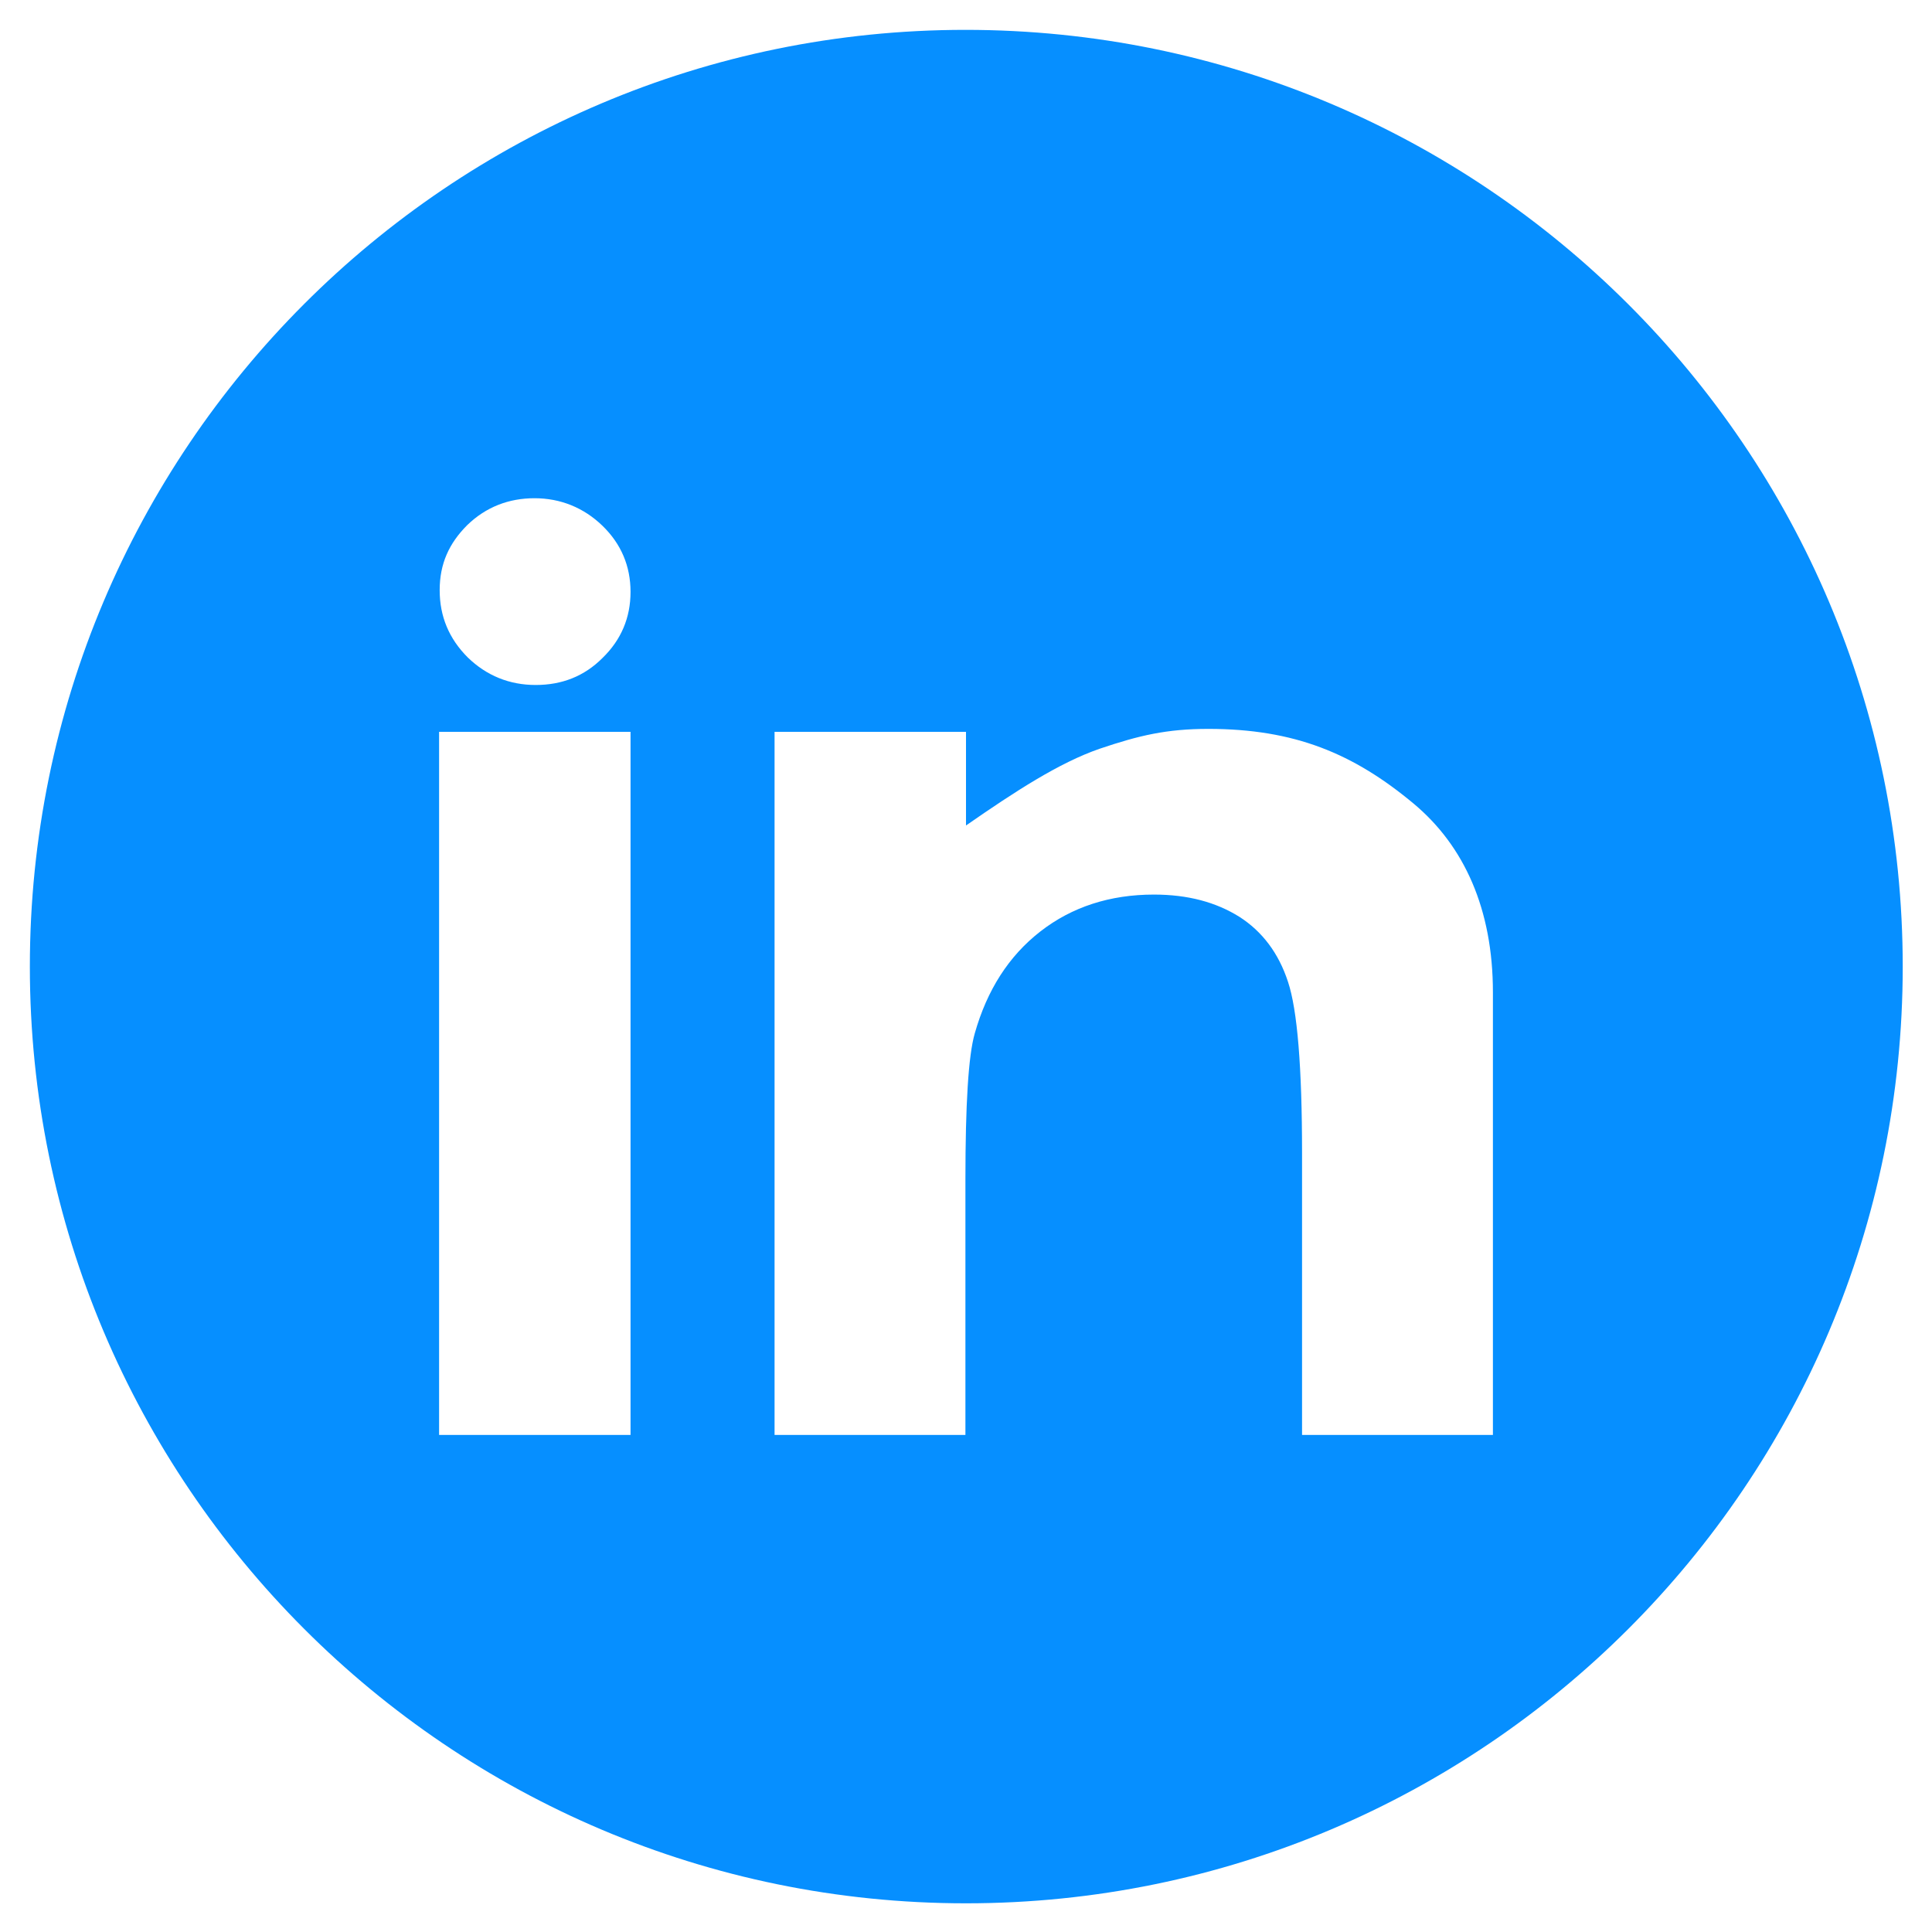 <?xml version="1.0" encoding="UTF-8"?><svg id="Layer" xmlns="http://www.w3.org/2000/svg" viewBox="0 0 33 33"><defs><style>.cls-1{fill:#068fff;}</style></defs><path class="cls-1" d="m16.49.51C7.66.51.51,7.68.51,16.51s7.16,16,15.99,16,16-7.16,16-16S25.33.51,16.49.51Zm-5.72,24h-3.27v-12.01h3.27v12.01Zm-.48-13.27c-.31.31-.69.46-1.14.46s-.84-.16-1.16-.47c-.32-.32-.48-.7-.48-1.15s.16-.8.47-1.11c.32-.31.71-.46,1.15-.46s.84.16,1.16.47c.32.31.48.69.48,1.13s-.16.82-.48,1.13Zm15.21,13.27h-3.26v-4.81c0-1.47-.08-2.45-.24-2.93-.16-.49-.44-.86-.83-1.11-.4-.25-.88-.38-1.46-.38-.75,0-1.4.21-1.94.63-.54.42-.91,1-1.12,1.74-.11.38-.16,1.22-.16,2.5v4.36h-3.26v-12.01h3.27v1.6c.85-.59,1.59-1.07,2.28-1.31.68-.23,1.15-.34,1.86-.34,1.47,0,2.48.42,3.51,1.28.86.72,1.35,1.8,1.35,3.22v7.56Z"/></svg>
